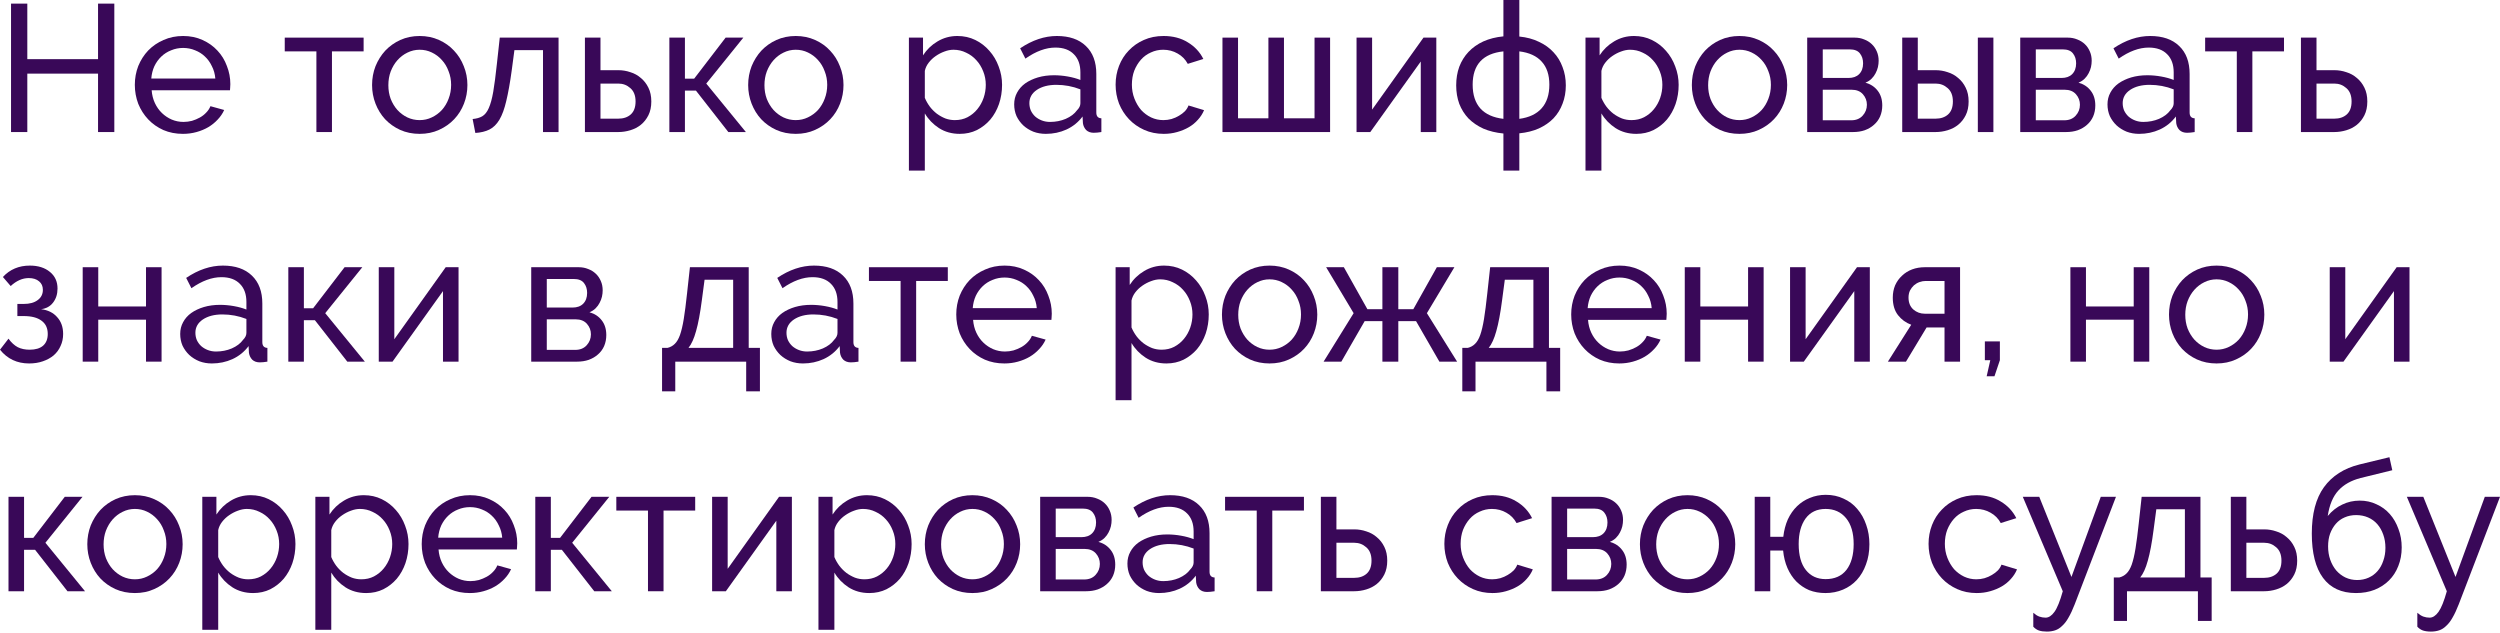 <?xml version="1.0" encoding="UTF-8"?> <svg xmlns="http://www.w3.org/2000/svg" width="1438" height="364" viewBox="0 0 1438 364" fill="none"> <path d="M65.759 2.081V75.956H56.395V42.348H15.711V75.956H6.347V2.081H15.711V34.024H56.395V2.081H65.759Z" fill="#390858"></path> <path d="M105.231 76.997C101.138 76.997 97.392 76.269 93.993 74.812C90.594 73.286 87.681 71.239 85.253 68.673C82.826 66.106 80.918 63.123 79.531 59.725C78.213 56.256 77.554 52.614 77.554 48.799C77.554 44.984 78.213 41.377 79.531 37.978C80.918 34.579 82.826 31.596 85.253 29.03C87.751 26.463 90.699 24.452 94.098 22.995C97.496 21.469 101.242 20.706 105.335 20.706C109.428 20.706 113.139 21.469 116.468 22.995C119.867 24.521 122.746 26.567 125.104 29.134C127.463 31.631 129.266 34.579 130.515 37.978C131.833 41.308 132.492 44.776 132.492 48.383C132.492 49.146 132.457 49.84 132.388 50.464C132.388 51.088 132.353 51.574 132.284 51.921H87.23C87.438 54.626 88.063 57.089 89.103 59.308C90.144 61.528 91.496 63.436 93.161 65.031C94.826 66.626 96.699 67.875 98.78 68.777C100.93 69.679 103.185 70.129 105.543 70.129C107.208 70.129 108.838 69.921 110.433 69.505C112.029 69.02 113.52 68.395 114.907 67.632C116.295 66.869 117.509 65.933 118.549 64.823C119.659 63.713 120.492 62.465 121.046 61.077L128.954 63.262C128.052 65.274 126.804 67.112 125.208 68.777C123.682 70.442 121.879 71.898 119.798 73.147C117.786 74.326 115.532 75.263 113.035 75.956C110.537 76.65 107.936 76.997 105.231 76.997ZM123.856 45.158C123.648 42.591 122.989 40.233 121.879 38.082C120.838 35.862 119.486 33.99 117.821 32.464C116.225 30.938 114.353 29.758 112.202 28.926C110.052 28.024 107.763 27.573 105.335 27.573C102.907 27.573 100.618 28.024 98.468 28.926C96.317 29.758 94.41 30.972 92.745 32.568C91.15 34.094 89.832 35.932 88.791 38.082C87.82 40.233 87.23 42.591 87.022 45.158H123.856Z" fill="#390858"></path> <path d="M190.942 75.956H181.994V29.55H163.785V21.642H209.151V29.55H190.942V75.956Z" fill="#390858"></path> <path d="M241.382 76.997C237.29 76.997 233.544 76.234 230.145 74.708C226.815 73.182 223.937 71.135 221.509 68.569C219.15 66.002 217.312 63.02 215.994 59.62C214.676 56.221 214.017 52.649 214.017 48.903C214.017 45.088 214.676 41.481 215.994 38.082C217.382 34.683 219.254 31.701 221.613 29.134C224.041 26.567 226.919 24.521 230.249 22.995C233.648 21.469 237.359 20.706 241.382 20.706C245.406 20.706 249.117 21.469 252.516 22.995C255.915 24.521 258.793 26.567 261.152 29.134C263.58 31.701 265.453 34.683 266.771 38.082C268.158 41.481 268.852 45.088 268.852 48.903C268.852 52.649 268.193 56.221 266.875 59.62C265.557 63.02 263.684 66.002 261.256 68.569C258.828 71.135 255.915 73.182 252.516 74.708C249.186 76.234 245.475 76.997 241.382 76.997ZM223.382 49.007C223.382 51.852 223.833 54.487 224.734 56.915C225.706 59.343 226.989 61.459 228.584 63.262C230.249 65.066 232.157 66.488 234.307 67.528C236.527 68.569 238.885 69.089 241.382 69.089C243.88 69.089 246.203 68.569 248.354 67.528C250.573 66.488 252.516 65.066 254.181 63.262C255.845 61.389 257.129 59.239 258.03 56.811C259.002 54.314 259.487 51.643 259.487 48.799C259.487 46.025 259.002 43.423 258.03 40.996C257.129 38.498 255.845 36.348 254.181 34.544C252.516 32.672 250.573 31.215 248.354 30.174C246.203 29.134 243.88 28.614 241.382 28.614C238.885 28.614 236.527 29.169 234.307 30.279C232.157 31.319 230.249 32.776 228.584 34.649C226.989 36.452 225.706 38.602 224.734 41.1C223.833 43.528 223.382 46.163 223.382 49.007Z" fill="#390858"></path> <path d="M271.858 68.465C274.077 68.257 275.916 67.736 277.372 66.904C278.898 66.002 280.147 64.442 281.118 62.222C282.159 59.933 283.026 56.776 283.719 52.753C284.413 48.661 285.107 43.354 285.8 36.834L287.465 21.642H321.281V75.956H312.333V28.822H295.893L294.332 40.579C293.361 47.655 292.321 53.482 291.211 58.06C290.17 62.569 288.852 66.176 287.257 68.881C285.662 71.517 283.754 73.39 281.534 74.5C279.315 75.609 276.609 76.269 273.418 76.477L271.858 68.465Z" fill="#390858"></path> <path d="M336.447 21.642H345.396V40.371H355.696C358.055 40.371 360.344 40.753 362.564 41.516C364.853 42.209 366.865 43.319 368.599 44.845C370.402 46.302 371.859 48.175 372.969 50.464C374.079 52.684 374.634 55.32 374.634 58.372C374.634 61.424 374.079 64.06 372.969 66.28C371.859 68.499 370.402 70.338 368.599 71.794C366.865 73.182 364.853 74.222 362.564 74.916C360.275 75.609 357.951 75.956 355.592 75.956H336.447V21.642ZM355.592 68.257C358.575 68.257 360.968 67.459 362.772 65.864C364.645 64.199 365.581 61.702 365.581 58.372C365.581 54.973 364.575 52.406 362.564 50.672C360.622 48.938 358.332 48.071 355.696 48.071H345.396V68.257H355.592Z" fill="#390858"></path> <path d="M417.377 21.642H427.574L406.244 48.071L429.03 75.956H418.938L400.313 52.129H393.966V75.956H385.017V21.642H393.966V45.262H399.272L417.377 21.642Z" fill="#390858"></path> <path d="M457.712 76.997C453.62 76.997 449.874 76.234 446.475 74.708C443.145 73.182 440.267 71.135 437.839 68.569C435.48 66.002 433.642 63.02 432.324 59.62C431.006 56.221 430.347 52.649 430.347 48.903C430.347 45.088 431.006 41.481 432.324 38.082C433.712 34.683 435.584 31.701 437.943 29.134C440.371 26.567 443.249 24.521 446.579 22.995C449.978 21.469 453.689 20.706 457.712 20.706C461.736 20.706 465.447 21.469 468.846 22.995C472.245 24.521 475.123 26.567 477.482 29.134C479.91 31.701 481.783 34.683 483.101 38.082C484.488 41.481 485.182 45.088 485.182 48.903C485.182 52.649 484.523 56.221 483.205 59.62C481.887 63.02 480.014 66.002 477.586 68.569C475.158 71.135 472.245 73.182 468.846 74.708C465.516 76.234 461.805 76.997 457.712 76.997ZM439.712 49.007C439.712 51.852 440.163 54.487 441.064 56.915C442.036 59.343 443.319 61.459 444.914 63.262C446.579 65.066 448.487 66.488 450.637 67.528C452.857 68.569 455.215 69.089 457.712 69.089C460.21 69.089 462.533 68.569 464.684 67.528C466.903 66.488 468.846 65.066 470.511 63.262C472.175 61.389 473.459 59.239 474.36 56.811C475.332 54.314 475.817 51.643 475.817 48.799C475.817 46.025 475.332 43.423 474.36 40.996C473.459 38.498 472.175 36.348 470.511 34.544C468.846 32.672 466.903 31.215 464.684 30.174C462.533 29.134 460.21 28.614 457.712 28.614C455.215 28.614 452.857 29.169 450.637 30.279C448.487 31.319 446.579 32.776 444.914 34.649C443.319 36.452 442.036 38.602 441.064 41.1C440.163 43.528 439.712 46.163 439.712 49.007Z" fill="#390858"></path> <path d="M552.04 76.997C547.531 76.997 543.543 75.887 540.074 73.667C536.675 71.448 533.97 68.638 531.958 65.239V98.119H522.802V21.642H530.918V31.839C533.068 28.51 535.843 25.839 539.242 23.827C542.71 21.746 546.525 20.706 550.687 20.706C554.433 20.706 557.867 21.469 560.988 22.995C564.11 24.521 566.815 26.602 569.104 29.238C571.393 31.805 573.162 34.787 574.411 38.186C575.729 41.585 576.388 45.123 576.388 48.799C576.388 52.684 575.798 56.36 574.619 59.829C573.44 63.228 571.775 66.21 569.624 68.777C567.474 71.274 564.907 73.286 561.925 74.812C558.942 76.269 555.647 76.997 552.04 76.997ZM549.231 69.089C551.936 69.089 554.364 68.534 556.514 67.424C558.734 66.245 560.607 64.719 562.133 62.846C563.728 60.904 564.942 58.719 565.775 56.291C566.607 53.863 567.023 51.366 567.023 48.799C567.023 46.094 566.538 43.528 565.566 41.1C564.595 38.602 563.277 36.452 561.613 34.649C559.948 32.776 557.971 31.319 555.682 30.279C553.462 29.169 551.034 28.614 548.398 28.614C546.733 28.614 544.999 28.96 543.196 29.654C541.462 30.279 539.797 31.146 538.201 32.255C536.675 33.296 535.323 34.579 534.143 36.105C533.034 37.562 532.305 39.123 531.958 40.788V56.291C532.721 58.094 533.693 59.794 534.872 61.389C536.051 62.915 537.404 64.268 538.93 65.447C540.456 66.557 542.086 67.459 543.82 68.153C545.554 68.777 547.358 69.089 549.231 69.089Z" fill="#390858"></path> <path d="M601.568 76.997C599.001 76.997 596.608 76.581 594.388 75.748C592.168 74.847 590.226 73.632 588.561 72.106C586.966 70.58 585.683 68.812 584.712 66.8C583.81 64.719 583.359 62.465 583.359 60.037C583.359 57.539 583.914 55.285 585.024 53.273C586.134 51.193 587.694 49.424 589.706 47.967C591.787 46.51 594.215 45.366 596.989 44.533C599.833 43.701 602.92 43.285 606.25 43.285C608.886 43.285 611.556 43.528 614.262 44.013C616.967 44.499 619.36 45.158 621.441 45.99V41.62C621.441 37.18 620.193 33.712 617.695 31.215C615.198 28.648 611.66 27.365 607.082 27.365C601.602 27.365 595.845 29.481 589.81 33.712L586.793 27.781C593.799 23.064 600.839 20.706 607.915 20.706C615.059 20.706 620.609 22.613 624.563 26.429C628.586 30.244 630.598 35.62 630.598 42.556V64.719C630.598 66.869 631.569 67.979 633.511 68.049V75.956C632.54 76.095 631.742 76.199 631.118 76.269C630.493 76.338 629.835 76.373 629.141 76.373C627.337 76.373 625.881 75.852 624.771 74.812C623.73 73.702 623.106 72.384 622.898 70.858L622.69 67.008C620.262 70.268 617.175 72.766 613.429 74.5C609.753 76.164 605.799 76.997 601.568 76.997ZM603.961 70.129C607.221 70.129 610.239 69.54 613.013 68.361C615.857 67.112 618.008 65.482 619.464 63.47C620.782 62.152 621.441 60.8 621.441 59.412V51.401C617.002 49.666 612.389 48.799 607.603 48.799C603.024 48.799 599.279 49.77 596.365 51.713C593.521 53.655 592.099 56.187 592.099 59.308C592.099 60.834 592.377 62.256 592.932 63.574C593.556 64.892 594.388 66.037 595.429 67.008C596.539 67.979 597.822 68.742 599.279 69.297C600.735 69.852 602.296 70.129 603.961 70.129Z" fill="#390858"></path> <path d="M641.698 48.695C641.698 44.88 642.357 41.273 643.675 37.874C644.993 34.475 646.866 31.527 649.294 29.03C651.722 26.463 654.6 24.452 657.93 22.995C661.329 21.469 665.11 20.706 669.272 20.706C674.682 20.706 679.33 21.92 683.214 24.348C687.168 26.706 690.151 29.897 692.162 33.92L683.214 36.73C681.827 34.163 679.885 32.186 677.387 30.799C674.89 29.342 672.116 28.614 669.063 28.614C666.566 28.614 664.208 29.134 661.988 30.174C659.768 31.146 657.861 32.533 656.265 34.336C654.67 36.14 653.387 38.256 652.415 40.684C651.514 43.111 651.063 45.782 651.063 48.695C651.063 51.539 651.548 54.21 652.52 56.707C653.491 59.204 654.774 61.389 656.369 63.262C658.034 65.066 659.942 66.488 662.092 67.528C664.312 68.569 666.67 69.089 669.167 69.089C670.763 69.089 672.324 68.881 673.85 68.465C675.445 67.979 676.867 67.355 678.116 66.592C679.434 65.829 680.578 64.962 681.549 63.991C682.521 62.95 683.214 61.84 683.63 60.661L692.579 63.366C691.746 65.378 690.567 67.216 689.041 68.881C687.584 70.546 685.85 71.968 683.838 73.147C681.827 74.326 679.572 75.263 677.075 75.956C674.647 76.65 672.081 76.997 669.376 76.997C665.283 76.997 661.537 76.234 658.138 74.708C654.739 73.182 651.826 71.135 649.398 68.569C646.97 66.002 645.063 63.02 643.675 59.62C642.357 56.152 641.698 52.51 641.698 48.695Z" fill="#390858"></path> <path d="M703.162 75.956V21.642H712.11V68.049H729.59V21.642H738.539V68.049H756.123V21.642H765.071V75.956H703.162Z" fill="#390858"></path> <path d="M789.233 63.054L818.783 21.642H826.17V75.956H817.222V35.377L788.192 75.956H780.284V21.642H789.233V63.054Z" fill="#390858"></path> <path d="M873.918 21.018C878.149 21.434 881.895 22.44 885.155 24.035C888.485 25.562 891.294 27.573 893.583 30.07C895.872 32.498 897.607 35.342 898.786 38.602C900.034 41.793 900.659 45.296 900.659 49.111C900.659 52.927 900.034 56.43 898.786 59.62C897.607 62.811 895.872 65.621 893.583 68.049C891.294 70.407 888.485 72.349 885.155 73.875C881.895 75.332 878.149 76.269 873.918 76.685V98.119H864.762V76.789C860.461 76.373 856.611 75.436 853.212 73.979C849.882 72.453 847.038 70.511 844.68 68.153C842.391 65.725 840.622 62.915 839.373 59.725C838.194 56.464 837.604 52.927 837.604 49.111C837.604 45.227 838.194 41.655 839.373 38.394C840.622 35.134 842.391 32.29 844.68 29.862C847.038 27.365 849.882 25.354 853.212 23.827C856.611 22.301 860.461 21.33 864.762 20.914V0H873.918V21.018ZM864.762 29.55C852.969 30.799 847.073 37.18 847.073 48.695C847.073 54.522 848.564 59.1 851.547 62.43C854.53 65.69 858.935 67.667 864.762 68.361V29.55ZM873.918 68.361C879.537 67.598 883.803 65.586 886.716 62.326C889.699 58.996 891.19 54.453 891.19 48.695C891.19 43.077 889.733 38.672 886.82 35.481C883.907 32.221 879.606 30.244 873.918 29.55V68.361Z" fill="#390858"></path> <path d="M941.21 76.997C936.702 76.997 932.713 75.887 929.245 73.667C925.846 71.448 923.14 68.638 921.129 65.239V98.119H911.972V21.642H920.088V31.839C922.239 28.51 925.013 25.839 928.412 23.827C931.881 21.746 935.696 20.706 939.858 20.706C943.604 20.706 947.037 21.469 950.159 22.995C953.28 24.521 955.985 26.602 958.275 29.238C960.564 31.805 962.333 34.787 963.581 38.186C964.899 41.585 965.558 45.123 965.558 48.799C965.558 52.684 964.968 56.36 963.789 59.829C962.61 63.228 960.945 66.21 958.795 68.777C956.644 71.274 954.078 73.286 951.095 74.812C948.112 76.269 944.817 76.997 941.21 76.997ZM938.401 69.089C941.106 69.089 943.534 68.534 945.685 67.424C947.904 66.245 949.777 64.719 951.303 62.846C952.899 60.904 954.113 58.719 954.945 56.291C955.777 53.863 956.194 51.366 956.194 48.799C956.194 46.094 955.708 43.528 954.737 41.1C953.766 38.602 952.448 36.452 950.783 34.649C949.118 32.776 947.141 31.319 944.852 30.279C942.632 29.169 940.205 28.614 937.569 28.614C935.904 28.614 934.17 28.96 932.366 29.654C930.632 30.279 928.967 31.146 927.372 32.255C925.846 33.296 924.493 34.579 923.314 36.105C922.204 37.562 921.476 39.123 921.129 40.788V56.291C921.892 58.094 922.863 59.794 924.042 61.389C925.221 62.915 926.574 64.268 928.1 65.447C929.626 66.557 931.256 67.459 932.99 68.153C934.725 68.777 936.528 69.089 938.401 69.089Z" fill="#390858"></path> <path d="M1000.52 76.997C996.426 76.997 992.68 76.234 989.281 74.708C985.952 73.182 983.073 71.135 980.645 68.569C978.287 66.002 976.449 63.02 975.131 59.62C973.813 56.221 973.154 52.649 973.154 48.903C973.154 45.088 973.813 41.481 975.131 38.082C976.518 34.683 978.391 31.701 980.749 29.134C983.177 26.567 986.056 24.521 989.385 22.995C992.784 21.469 996.496 20.706 1000.52 20.706C1004.54 20.706 1008.25 21.469 1011.65 22.995C1015.05 24.521 1017.93 26.567 1020.29 29.134C1022.72 31.701 1024.59 34.683 1025.91 38.082C1027.29 41.481 1027.99 45.088 1027.99 48.903C1027.99 52.649 1027.33 56.221 1026.01 59.62C1024.69 63.02 1022.82 66.002 1020.39 68.569C1017.96 71.135 1015.05 73.182 1011.65 74.708C1008.32 76.234 1004.61 76.997 1000.52 76.997ZM982.518 49.007C982.518 51.852 982.969 54.487 983.871 56.915C984.842 59.343 986.125 61.459 987.721 63.262C989.385 65.066 991.293 66.488 993.443 67.528C995.663 68.569 998.022 69.089 1000.52 69.089C1003.02 69.089 1005.34 68.569 1007.49 67.528C1009.71 66.488 1011.65 65.066 1013.32 63.262C1014.98 61.389 1016.26 59.239 1017.17 56.811C1018.14 54.314 1018.62 51.643 1018.62 48.799C1018.62 46.025 1018.14 43.423 1017.17 40.996C1016.26 38.498 1014.98 36.348 1013.32 34.544C1011.65 32.672 1009.71 31.215 1007.49 30.174C1005.34 29.134 1003.02 28.614 1000.52 28.614C998.022 28.614 995.663 29.169 993.443 30.279C991.293 31.319 989.385 32.776 987.721 34.649C986.125 36.452 984.842 38.602 983.871 41.1C982.969 43.528 982.518 46.163 982.518 49.007Z" fill="#390858"></path> <path d="M1066.86 21.642C1068.81 21.642 1070.61 21.989 1072.27 22.683C1073.94 23.307 1075.4 24.209 1076.64 25.388C1077.89 26.567 1078.86 27.989 1079.56 29.654C1080.25 31.25 1080.6 33.019 1080.6 34.961C1080.6 36.14 1080.46 37.354 1080.18 38.602C1079.91 39.782 1079.45 40.961 1078.83 42.14C1078.28 43.25 1077.51 44.291 1076.54 45.262C1075.57 46.233 1074.39 46.996 1073 47.551C1075.99 48.383 1078.34 49.944 1080.08 52.233C1081.81 54.453 1082.68 57.262 1082.68 60.661C1082.68 62.95 1082.26 65.066 1081.43 67.008C1080.6 68.881 1079.42 70.476 1077.89 71.794C1076.44 73.112 1074.67 74.153 1072.59 74.916C1070.58 75.609 1068.32 75.956 1065.82 75.956H1039.5V21.642H1066.86ZM1063.22 44.845C1065.86 44.845 1067.9 44.117 1069.36 42.66C1070.89 41.134 1071.65 39.053 1071.65 36.417C1071.65 34.198 1071.06 32.325 1069.88 30.799C1068.7 29.203 1066.73 28.406 1063.95 28.406H1048.45V44.845H1063.22ZM1064.78 69.193C1067.56 69.193 1069.74 68.326 1071.34 66.592C1073 64.788 1073.84 62.673 1073.84 60.245C1073.84 57.956 1073.07 55.944 1071.55 54.21C1070.02 52.476 1067.84 51.609 1064.99 51.609H1048.45V69.193H1064.78Z" fill="#390858"></path> <path d="M1094.16 21.642H1103.11V40.371H1113.41C1115.77 40.371 1118.06 40.753 1120.28 41.516C1122.57 42.209 1124.58 43.319 1126.31 44.845C1128.12 46.302 1129.57 48.175 1130.68 50.464C1131.79 52.684 1132.35 55.32 1132.35 58.372C1132.35 61.424 1131.79 64.06 1130.68 66.28C1129.57 68.499 1128.12 70.338 1126.31 71.794C1124.58 73.182 1122.57 74.222 1120.28 74.916C1117.99 75.609 1115.66 75.956 1113.31 75.956H1094.16V21.642ZM1137.65 21.642H1146.6V75.956H1137.65V21.642ZM1113.31 68.257C1116.29 68.257 1118.68 67.459 1120.49 65.864C1122.36 64.199 1123.3 61.702 1123.3 58.372C1123.3 54.973 1122.29 52.406 1120.28 50.672C1118.34 48.938 1116.05 48.071 1113.41 48.071H1103.11V68.257H1113.31Z" fill="#390858"></path> <path d="M1189.41 21.642C1191.35 21.642 1193.15 21.989 1194.82 22.683C1196.48 23.307 1197.94 24.209 1199.19 25.388C1200.44 26.567 1201.41 27.989 1202.1 29.654C1202.8 31.25 1203.14 33.019 1203.14 34.961C1203.14 36.14 1203 37.354 1202.73 38.602C1202.45 39.782 1202 40.961 1201.37 42.14C1200.82 43.25 1200.06 44.291 1199.08 45.262C1198.11 46.233 1196.93 46.996 1195.55 47.551C1198.53 48.383 1200.89 49.944 1202.62 52.233C1204.36 54.453 1205.22 57.262 1205.22 60.661C1205.22 62.95 1204.81 65.066 1203.97 67.008C1203.14 68.881 1201.96 70.476 1200.44 71.794C1198.98 73.112 1197.21 74.153 1195.13 74.916C1193.12 75.609 1190.86 75.956 1188.37 75.956H1162.04V21.642H1189.41ZM1185.77 44.845C1188.4 44.845 1190.45 44.117 1191.9 42.66C1193.43 41.134 1194.19 39.053 1194.19 36.417C1194.19 34.198 1193.6 32.325 1192.42 30.799C1191.25 29.203 1189.27 28.406 1186.49 28.406H1170.99V44.845H1185.77ZM1187.33 69.193C1190.1 69.193 1192.29 68.326 1193.88 66.592C1195.55 64.788 1196.38 62.673 1196.38 60.245C1196.38 57.956 1195.62 55.944 1194.09 54.21C1192.56 52.476 1190.38 51.609 1187.53 51.609H1170.99V69.193H1187.33Z" fill="#390858"></path> <path d="M1230.44 76.997C1227.87 76.997 1225.48 76.581 1223.26 75.748C1221.04 74.847 1219.1 73.632 1217.43 72.106C1215.84 70.58 1214.55 68.812 1213.58 66.8C1212.68 64.719 1212.23 62.465 1212.23 60.037C1212.23 57.539 1212.78 55.285 1213.89 53.273C1215 51.193 1216.57 49.424 1218.58 47.967C1220.66 46.51 1223.09 45.366 1225.86 44.533C1228.7 43.701 1231.79 43.285 1235.12 43.285C1237.76 43.285 1240.43 43.528 1243.13 44.013C1245.84 44.499 1248.23 45.158 1250.31 45.99V41.62C1250.31 37.18 1249.06 33.712 1246.57 31.215C1244.07 28.648 1240.53 27.365 1235.95 27.365C1230.47 27.365 1224.72 29.481 1218.68 33.712L1215.66 27.781C1222.67 23.064 1229.71 20.706 1236.79 20.706C1243.93 20.706 1249.48 22.613 1253.43 26.429C1257.46 30.244 1259.47 35.62 1259.47 42.556V64.719C1259.47 66.869 1260.44 67.979 1262.38 68.049V75.956C1261.41 76.095 1260.61 76.199 1259.99 76.269C1259.36 76.338 1258.71 76.373 1258.01 76.373C1256.21 76.373 1254.75 75.852 1253.64 74.812C1252.6 73.702 1251.98 72.384 1251.77 70.858L1251.56 67.008C1249.13 70.268 1246.05 72.766 1242.3 74.5C1238.62 76.164 1234.67 76.997 1230.44 76.997ZM1232.83 70.129C1236.09 70.129 1239.11 69.54 1241.88 68.361C1244.73 67.112 1246.88 65.482 1248.34 63.47C1249.65 62.152 1250.31 60.8 1250.31 59.412V51.401C1245.87 49.666 1241.26 48.799 1236.47 48.799C1231.9 48.799 1228.15 49.77 1225.24 51.713C1222.39 53.655 1220.97 56.187 1220.97 59.308C1220.97 60.834 1221.25 62.256 1221.8 63.574C1222.43 64.892 1223.26 66.037 1224.3 67.008C1225.41 67.979 1226.69 68.742 1228.15 69.297C1229.61 69.852 1231.17 70.129 1232.83 70.129Z" fill="#390858"></path> <path d="M1295.56 75.956H1286.61V29.55H1268.4V21.642H1313.76V29.55H1295.56V75.956Z" fill="#390858"></path> <path d="M1323.5 21.642H1332.45V40.371H1342.75C1345.11 40.371 1347.39 40.753 1349.61 41.516C1351.9 42.209 1353.91 43.319 1355.65 44.845C1357.45 46.302 1358.91 48.175 1360.02 50.464C1361.13 52.684 1361.68 55.32 1361.68 58.372C1361.68 61.424 1361.13 64.06 1360.02 66.28C1358.91 68.499 1357.45 70.338 1355.65 71.794C1353.91 73.182 1351.9 74.222 1349.61 74.916C1347.32 75.609 1345 75.956 1342.64 75.956H1323.5V21.642ZM1342.64 68.257C1345.63 68.257 1348.02 67.459 1349.82 65.864C1351.69 64.199 1352.63 61.702 1352.63 58.372C1352.63 54.973 1351.63 52.406 1349.61 50.672C1347.67 48.938 1345.38 48.071 1342.75 48.071H1332.45V68.257H1342.64Z" fill="#390858"></path> <path d="M1.665 159.324C5.688 154.954 10.856 152.769 17.168 152.769C21.954 152.769 25.804 153.983 28.718 156.411C31.631 158.769 33.088 161.96 33.088 165.983C33.088 169.174 32.221 171.88 30.487 174.099C28.822 176.25 26.533 177.498 23.619 177.845C27.573 178.331 30.66 179.857 32.88 182.423C35.169 184.92 36.313 188.146 36.313 192.1C36.313 194.597 35.828 196.886 34.857 198.967C33.955 201.048 32.637 202.852 30.903 204.378C29.169 205.834 27.088 206.979 24.66 207.811C22.301 208.644 19.665 209.06 16.752 209.06C9.815 209.06 4.231 206.424 0 201.152L4.89 194.805C6.486 197.025 8.255 198.655 10.197 199.695C12.139 200.667 14.428 201.152 17.064 201.152C20.394 201.152 22.96 200.389 24.764 198.863C26.567 197.268 27.469 195.013 27.469 192.1C27.469 188.77 26.29 186.238 23.931 184.504C21.573 182.701 18.139 181.799 13.63 181.799H9.989V174.828H13.63C17.029 174.828 19.7 174.099 21.642 172.643C23.654 171.186 24.66 169.209 24.66 166.712C24.66 164.631 23.931 163.001 22.475 161.821C21.018 160.573 19.041 159.948 16.544 159.948C12.937 159.948 9.469 161.475 6.139 164.527L1.665 159.324Z" fill="#390858"></path> <path d="M56.515 176.284H83.984V153.705H92.933V208.019H83.984V183.88H56.515V208.019H47.567V153.705H56.515V176.284Z" fill="#390858"></path> <path d="M121.862 209.06C119.295 209.06 116.902 208.644 114.682 207.811C112.463 206.91 110.52 205.696 108.856 204.17C107.26 202.644 105.977 200.875 105.006 198.863C104.104 196.782 103.653 194.528 103.653 192.1C103.653 189.603 104.208 187.348 105.318 185.337C106.428 183.256 107.988 181.487 110 180.03C112.081 178.573 114.509 177.429 117.284 176.596C120.128 175.764 123.214 175.348 126.544 175.348C129.18 175.348 131.851 175.591 134.556 176.076C137.261 176.562 139.654 177.221 141.735 178.053V173.683C141.735 169.244 140.487 165.775 137.989 163.278C135.492 160.711 131.955 159.428 127.376 159.428C121.896 159.428 116.139 161.544 110.104 165.775L107.087 159.844C114.093 155.128 121.133 152.769 128.209 152.769C135.354 152.769 140.903 154.677 144.857 158.492C148.88 162.307 150.892 167.683 150.892 174.619V196.782C150.892 198.932 151.863 200.042 153.805 200.112V208.019C152.834 208.158 152.036 208.262 151.412 208.332C150.788 208.401 150.129 208.436 149.435 208.436C147.631 208.436 146.175 207.915 145.065 206.875C144.024 205.765 143.4 204.447 143.192 202.921L142.984 199.071C140.556 202.331 137.469 204.829 133.723 206.563C130.047 208.228 126.093 209.06 121.862 209.06ZM124.255 202.193C127.515 202.193 130.533 201.603 133.307 200.424C136.151 199.175 138.302 197.545 139.758 195.533C141.076 194.216 141.735 192.863 141.735 191.476V183.464C137.296 181.73 132.683 180.862 127.897 180.862C123.318 180.862 119.573 181.834 116.659 183.776C113.815 185.718 112.393 188.25 112.393 191.371C112.393 192.898 112.671 194.32 113.226 195.638C113.85 196.956 114.682 198.1 115.723 199.071C116.833 200.042 118.116 200.805 119.573 201.36C121.029 201.915 122.59 202.193 124.255 202.193Z" fill="#390858"></path> <path d="M198.202 153.705H208.399L187.068 180.134L209.855 208.019H199.763L181.138 184.192H174.791V208.019H165.842V153.705H174.791V177.325H180.097L198.202 153.705Z" fill="#390858"></path> <path d="M226.815 195.117L256.366 153.705H263.753V208.019H254.805V167.44L225.775 208.019H217.867V153.705H226.815V195.117Z" fill="#390858"></path> <path d="M332.927 153.705C334.87 153.705 336.673 154.052 338.338 154.746C340.003 155.37 341.46 156.272 342.708 157.451C343.957 158.63 344.928 160.053 345.622 161.717C346.315 163.313 346.662 165.082 346.662 167.024C346.662 168.203 346.523 169.417 346.246 170.666C345.968 171.845 345.517 173.024 344.893 174.203C344.338 175.313 343.575 176.354 342.604 177.325C341.633 178.296 340.454 179.059 339.066 179.614C342.049 180.446 344.408 182.007 346.142 184.296C347.876 186.516 348.743 189.325 348.743 192.724C348.743 195.013 348.327 197.129 347.494 199.071C346.662 200.944 345.483 202.539 343.957 203.857C342.5 205.175 340.731 206.216 338.65 206.979C336.639 207.673 334.384 208.019 331.887 208.019H305.562V153.705H332.927ZM329.286 176.909C331.922 176.909 333.968 176.18 335.425 174.724C336.951 173.197 337.714 171.116 337.714 168.481C337.714 166.261 337.124 164.388 335.945 162.862C334.766 161.266 332.789 160.469 330.014 160.469H314.511V176.909H329.286ZM330.846 201.256C333.621 201.256 335.806 200.389 337.402 198.655C339.066 196.851 339.899 194.736 339.899 192.308C339.899 190.019 339.136 188.007 337.61 186.273C336.084 184.539 333.899 183.672 331.055 183.672H314.511V201.256H330.846Z" fill="#390858"></path> <path d="M380.819 200.112H383.94C385.605 199.695 386.992 198.932 388.102 197.823C389.282 196.713 390.287 195.013 391.12 192.724C391.952 190.366 392.681 187.279 393.305 183.464C393.929 179.579 394.553 174.724 395.178 168.897L396.842 153.705H430.659V200.112H437.11V225.084H429.202V208.019H388.414V225.084H380.819V200.112ZM421.71 200.112V160.885H405.271L403.71 172.643C402.739 180.134 401.629 186.065 400.38 190.435C399.201 194.736 397.744 197.961 396.01 200.112H421.71Z" fill="#390858"></path> <path d="M461.852 209.06C459.286 209.06 456.893 208.644 454.673 207.811C452.453 206.91 450.511 205.696 448.846 204.17C447.251 202.644 445.968 200.875 444.996 198.863C444.095 196.782 443.644 194.528 443.644 192.1C443.644 189.603 444.199 187.348 445.309 185.337C446.418 183.256 447.979 181.487 449.991 180.03C452.072 178.573 454.5 177.429 457.274 176.596C460.118 175.764 463.205 175.348 466.535 175.348C469.171 175.348 471.841 175.591 474.547 176.076C477.252 176.562 479.645 177.221 481.726 178.053V173.683C481.726 169.244 480.477 165.775 477.98 163.278C475.483 160.711 471.945 159.428 467.367 159.428C461.887 159.428 456.13 161.544 450.095 165.775L447.077 159.844C454.083 155.128 461.124 152.769 468.199 152.769C475.344 152.769 480.894 154.677 484.847 158.492C488.871 162.307 490.882 167.683 490.882 174.619V196.782C490.882 198.932 491.853 200.042 493.796 200.112V208.019C492.825 208.158 492.027 208.262 491.403 208.332C490.778 208.401 490.119 208.436 489.426 208.436C487.622 208.436 486.165 207.915 485.056 206.875C484.015 205.765 483.391 204.447 483.183 202.921L482.975 199.071C480.547 202.331 477.46 204.829 473.714 206.563C470.038 208.228 466.084 209.06 461.852 209.06ZM464.246 202.193C467.506 202.193 470.523 201.603 473.298 200.424C476.142 199.175 478.292 197.545 479.749 195.533C481.067 194.216 481.726 192.863 481.726 191.476V183.464C477.286 181.73 472.674 180.862 467.887 180.862C463.309 180.862 459.563 181.834 456.65 183.776C453.806 185.718 452.384 188.25 452.384 191.371C452.384 192.898 452.661 194.32 453.216 195.638C453.841 196.956 454.673 198.1 455.714 199.071C456.823 200.042 458.107 200.805 459.563 201.36C461.02 201.915 462.581 202.193 464.246 202.193Z" fill="#390858"></path> <path d="M526.97 208.019H518.021V161.613H499.813V153.705H545.178V161.613H526.97V208.019Z" fill="#390858"></path> <path d="M577.722 209.06C573.63 209.06 569.884 208.332 566.485 206.875C563.086 205.349 560.173 203.303 557.745 200.736C555.317 198.169 553.409 195.187 552.022 191.788C550.704 188.319 550.045 184.678 550.045 180.862C550.045 177.047 550.704 173.44 552.022 170.041C553.409 166.642 555.317 163.66 557.745 161.093C560.242 158.526 563.19 156.515 566.589 155.058C569.988 153.532 573.734 152.769 577.826 152.769C581.919 152.769 585.63 153.532 588.96 155.058C592.359 156.584 595.237 158.63 597.596 161.197C599.954 163.694 601.758 166.642 603.006 170.041C604.324 173.371 604.983 176.839 604.983 180.446C604.983 181.209 604.949 181.903 604.879 182.527C604.879 183.152 604.845 183.637 604.775 183.984H559.722C559.93 186.689 560.554 189.152 561.595 191.371C562.635 193.591 563.988 195.499 565.653 197.094C567.317 198.69 569.19 199.938 571.271 200.84C573.422 201.742 575.676 202.193 578.035 202.193C579.699 202.193 581.329 201.985 582.925 201.568C584.52 201.083 586.012 200.459 587.399 199.695C588.786 198.932 590 197.996 591.041 196.886C592.151 195.776 592.983 194.528 593.538 193.14L601.446 195.325C600.544 197.337 599.295 199.175 597.7 200.84C596.174 202.505 594.37 203.962 592.289 205.21C590.278 206.389 588.023 207.326 585.526 208.019C583.029 208.713 580.428 209.06 577.722 209.06ZM596.347 177.221C596.139 174.654 595.48 172.296 594.37 170.145C593.33 167.926 591.977 166.053 590.312 164.527C588.717 163.001 586.844 161.821 584.694 160.989C582.543 160.087 580.254 159.636 577.826 159.636C575.399 159.636 573.11 160.087 570.959 160.989C568.809 161.821 566.901 163.035 565.236 164.631C563.641 166.157 562.323 167.995 561.283 170.145C560.311 172.296 559.722 174.654 559.514 177.221H596.347Z" fill="#390858"></path> <path d="M670.925 209.06C666.416 209.06 662.428 207.95 658.959 205.73C655.56 203.511 652.855 200.701 650.843 197.302V230.182H641.687V153.705H649.803V163.902C651.953 160.573 654.728 157.902 658.127 155.891C661.595 153.81 665.41 152.769 669.572 152.769C673.318 152.769 676.752 153.532 679.873 155.058C682.995 156.584 685.7 158.665 687.989 161.301C690.278 163.868 692.047 166.85 693.296 170.249C694.614 173.648 695.273 177.186 695.273 180.862C695.273 184.747 694.683 188.423 693.504 191.892C692.325 195.291 690.66 198.273 688.509 200.84C686.359 203.337 683.792 205.349 680.81 206.875C677.827 208.332 674.532 209.06 670.925 209.06ZM668.116 201.152C670.821 201.152 673.249 200.597 675.399 199.487C677.619 198.308 679.492 196.782 681.018 194.909C682.613 192.967 683.827 190.782 684.66 188.354C685.492 185.926 685.908 183.429 685.908 180.862C685.908 178.157 685.423 175.591 684.451 173.163C683.48 170.666 682.162 168.515 680.498 166.712C678.833 164.839 676.856 163.382 674.567 162.342C672.347 161.232 669.919 160.677 667.283 160.677C665.618 160.677 663.884 161.024 662.081 161.717C660.347 162.342 658.682 163.209 657.086 164.319C655.56 165.359 654.208 166.642 653.028 168.168C651.919 169.625 651.19 171.186 650.843 172.851V188.354C651.606 190.158 652.578 191.857 653.757 193.452C654.936 194.979 656.289 196.331 657.815 197.51C659.341 198.62 660.971 199.522 662.705 200.216C664.439 200.84 666.243 201.152 668.116 201.152Z" fill="#390858"></path> <path d="M730.233 209.06C726.141 209.06 722.395 208.297 718.996 206.771C715.666 205.245 712.788 203.198 710.36 200.632C708.001 198.065 706.163 195.083 704.845 191.684C703.527 188.285 702.868 184.712 702.868 180.967C702.868 177.151 703.527 173.544 704.845 170.145C706.232 166.746 708.105 163.764 710.464 161.197C712.892 158.63 715.77 156.584 719.1 155.058C722.499 153.532 726.21 152.769 730.233 152.769C734.257 152.769 737.968 153.532 741.367 155.058C744.766 156.584 747.644 158.63 750.003 161.197C752.431 163.764 754.303 166.746 755.621 170.145C757.009 173.544 757.702 177.151 757.702 180.967C757.702 184.712 757.043 188.285 755.726 191.684C754.408 195.083 752.535 198.065 750.107 200.632C747.679 203.198 744.766 205.245 741.367 206.771C738.037 208.297 734.326 209.06 730.233 209.06ZM712.233 181.071C712.233 183.915 712.684 186.551 713.585 188.978C714.556 191.406 715.84 193.522 717.435 195.325C719.1 197.129 721.008 198.551 723.158 199.591C725.378 200.632 727.736 201.152 730.233 201.152C732.731 201.152 735.054 200.632 737.205 199.591C739.424 198.551 741.367 197.129 743.031 195.325C744.696 193.452 745.98 191.302 746.881 188.874C747.852 186.377 748.338 183.706 748.338 180.862C748.338 178.088 747.852 175.487 746.881 173.059C745.98 170.562 744.696 168.411 743.031 166.608C741.367 164.735 739.424 163.278 737.205 162.238C735.054 161.197 732.731 160.677 730.233 160.677C727.736 160.677 725.378 161.232 723.158 162.342C721.008 163.382 719.1 164.839 717.435 166.712C715.84 168.515 714.556 170.666 713.585 173.163C712.684 175.591 712.233 178.227 712.233 181.071Z" fill="#390858"></path> <path d="M772.991 153.705L786.518 177.845H795.154V153.705H804.31V177.845H812.946L826.473 153.705H836.566L820.75 180.134L838.126 208.019H827.93L814.507 184.712H804.31V208.019H795.154V184.712H784.957L771.535 208.019H761.338L778.61 180.134L762.794 153.705H772.991Z" fill="#390858"></path> <path d="M841.117 200.112H844.239C845.903 199.695 847.291 198.932 848.4 197.823C849.58 196.713 850.586 195.013 851.418 192.724C852.25 190.366 852.979 187.279 853.603 183.464C854.227 179.579 854.852 174.724 855.476 168.897L857.141 153.705H890.957V200.112H897.408V225.084H889.5V208.019H848.713V225.084H841.117V200.112ZM882.009 200.112V160.885H865.569L864.008 172.643C863.037 180.134 861.927 186.065 860.678 190.435C859.499 194.736 858.042 197.961 856.308 200.112H882.009Z" fill="#390858"></path> <path d="M931.431 209.06C927.338 209.06 923.592 208.332 920.193 206.875C916.794 205.349 913.881 203.303 911.453 200.736C909.025 198.169 907.118 195.187 905.73 191.788C904.412 188.319 903.753 184.678 903.753 180.862C903.753 177.047 904.412 173.44 905.73 170.041C907.118 166.642 909.025 163.66 911.453 161.093C913.95 158.526 916.898 156.515 920.297 155.058C923.696 153.532 927.442 152.769 931.535 152.769C935.627 152.769 939.338 153.532 942.668 155.058C946.067 156.584 948.946 158.63 951.304 161.197C953.663 163.694 955.466 166.642 956.715 170.041C958.033 173.371 958.692 176.839 958.692 180.446C958.692 181.209 958.657 181.903 958.588 182.527C958.588 183.152 958.553 183.637 958.484 183.984H913.43C913.638 186.689 914.262 189.152 915.303 191.371C916.343 193.591 917.696 195.499 919.361 197.094C921.026 198.69 922.898 199.938 924.979 200.84C927.13 201.742 929.384 202.193 931.743 202.193C933.407 202.193 935.038 201.985 936.633 201.568C938.228 201.083 939.72 200.459 941.107 199.695C942.494 198.932 943.708 197.996 944.749 196.886C945.859 195.776 946.691 194.528 947.246 193.14L955.154 195.325C954.252 197.337 953.004 199.175 951.408 200.84C949.882 202.505 948.079 203.962 945.998 205.21C943.986 206.389 941.731 207.326 939.234 208.019C936.737 208.713 934.136 209.06 931.431 209.06ZM950.055 177.221C949.847 174.654 949.188 172.296 948.079 170.145C947.038 167.926 945.685 166.053 944.021 164.527C942.425 163.001 940.552 161.821 938.402 160.989C936.252 160.087 933.962 159.636 931.535 159.636C929.107 159.636 926.818 160.087 924.667 160.989C922.517 161.821 920.609 163.035 918.945 164.631C917.349 166.157 916.031 167.995 914.991 170.145C914.02 172.296 913.43 174.654 913.222 177.221H950.055Z" fill="#390858"></path> <path d="M978.026 176.284H1005.5V153.705H1014.44V208.019H1005.5V183.88H978.026V208.019H969.078V153.705H978.026V176.284Z" fill="#390858"></path> <path d="M1038.59 195.117L1068.14 153.705H1075.52V208.019H1066.58V167.44L1037.55 208.019H1029.64V153.705H1038.59V195.117Z" fill="#390858"></path> <path d="M1099.34 186.793C1096.29 185.683 1093.76 183.845 1091.74 181.279C1089.73 178.712 1088.73 175.348 1088.73 171.186C1088.73 168.619 1089.18 166.261 1090.08 164.11C1091.05 161.96 1092.37 160.122 1094.03 158.596C1095.7 157 1097.64 155.786 1099.86 154.954C1102.08 154.122 1104.51 153.705 1107.14 153.705H1127.43V208.019H1118.49V188.354H1108.18L1096.32 208.019H1085.92L1099.34 186.793ZM1118.49 180.446V161.613H1107.66C1106.48 161.613 1105.31 161.821 1104.13 162.238C1102.95 162.654 1101.87 163.278 1100.9 164.11C1100 164.943 1099.24 165.949 1098.61 167.128C1098.06 168.307 1097.78 169.66 1097.78 171.186C1097.78 174.099 1098.72 176.388 1100.59 178.053C1102.46 179.649 1104.65 180.446 1107.14 180.446H1118.49Z" fill="#390858"></path> <path d="M1142.73 216.447L1144.81 207.187H1141.69V196.366H1150.33V207.187L1147.21 216.447H1142.73Z" fill="#390858"></path> <path d="M1199.84 176.284H1227.31V153.705H1236.26V208.019H1227.31V183.88H1199.84V208.019H1190.89V153.705H1199.84V176.284Z" fill="#390858"></path> <path d="M1274.97 209.06C1270.88 209.06 1267.13 208.297 1263.73 206.771C1260.4 205.245 1257.52 203.198 1255.1 200.632C1252.74 198.065 1250.9 195.083 1249.58 191.684C1248.26 188.285 1247.61 184.712 1247.61 180.967C1247.61 177.151 1248.26 173.544 1249.58 170.145C1250.97 166.746 1252.84 163.764 1255.2 161.197C1257.63 158.63 1260.51 156.584 1263.84 155.058C1267.24 153.532 1270.95 152.769 1274.97 152.769C1278.99 152.769 1282.7 153.532 1286.1 155.058C1289.5 156.584 1292.38 158.63 1294.74 161.197C1297.17 163.764 1299.04 166.746 1300.36 170.145C1301.75 173.544 1302.44 177.151 1302.44 180.967C1302.44 184.712 1301.78 188.285 1300.46 191.684C1299.14 195.083 1297.27 198.065 1294.84 200.632C1292.42 203.198 1289.5 205.245 1286.1 206.771C1282.77 208.297 1279.06 209.06 1274.97 209.06ZM1256.97 181.071C1256.97 183.915 1257.42 186.551 1258.32 188.978C1259.29 191.406 1260.58 193.522 1262.17 195.325C1263.84 197.129 1265.74 198.551 1267.89 199.591C1270.11 200.632 1272.47 201.152 1274.97 201.152C1277.47 201.152 1279.79 200.632 1281.94 199.591C1284.16 198.551 1286.1 197.129 1287.77 195.325C1289.43 193.452 1290.72 191.302 1291.62 188.874C1292.59 186.377 1293.07 183.706 1293.07 180.862C1293.07 178.088 1292.59 175.487 1291.62 173.059C1290.72 170.562 1289.43 168.411 1287.77 166.608C1286.1 164.735 1284.16 163.278 1281.94 162.238C1279.79 161.197 1277.47 160.677 1274.97 160.677C1272.47 160.677 1270.11 161.232 1267.89 162.342C1265.74 163.382 1263.84 164.839 1262.17 166.712C1260.58 168.515 1259.29 170.666 1258.32 173.163C1257.42 175.591 1256.97 178.227 1256.97 181.071Z" fill="#390858"></path> <path d="M1349.01 195.117L1378.56 153.705H1385.95V208.019H1377V167.44L1347.97 208.019H1340.06V153.705H1349.01V195.117Z" fill="#390858"></path> <path d="M37.25 285.769H47.447L26.116 312.197L48.903 340.083H38.811L20.186 316.255H13.839V340.083H4.89V285.769H13.839V309.388H19.145L37.25 285.769Z" fill="#390858"></path> <path d="M77.585 341.123C73.493 341.123 69.747 340.36 66.348 338.834C63.018 337.308 60.14 335.262 57.712 332.695C55.353 330.129 53.515 327.146 52.197 323.747C50.879 320.348 50.22 316.775 50.22 313.03C50.22 309.215 50.879 305.607 52.197 302.208C53.584 298.81 55.457 295.827 57.816 293.26C60.244 290.694 63.122 288.647 66.452 287.121C69.851 285.595 73.562 284.832 77.585 284.832C81.609 284.832 85.32 285.595 88.719 287.121C92.118 288.647 94.996 290.694 97.355 293.26C99.783 295.827 101.656 298.81 102.973 302.208C104.361 305.607 105.054 309.215 105.054 313.03C105.054 316.775 104.395 320.348 103.078 323.747C101.76 327.146 99.887 330.129 97.459 332.695C95.031 335.262 92.118 337.308 88.719 338.834C85.389 340.36 81.678 341.123 77.585 341.123ZM59.585 313.134C59.585 315.978 60.036 318.614 60.937 321.041C61.908 323.469 63.192 325.585 64.787 327.389C66.452 329.192 68.36 330.614 70.51 331.655C72.73 332.695 75.088 333.215 77.585 333.215C80.082 333.215 82.406 332.695 84.557 331.655C86.776 330.614 88.719 329.192 90.383 327.389C92.048 325.516 93.332 323.365 94.233 320.937C95.204 318.44 95.69 315.77 95.69 312.926C95.69 310.151 95.204 307.55 94.233 305.122C93.332 302.625 92.048 300.474 90.383 298.671C88.719 296.798 86.776 295.341 84.557 294.301C82.406 293.26 80.082 292.74 77.585 292.74C75.088 292.74 72.73 293.295 70.51 294.405C68.36 295.445 66.452 296.902 64.787 298.775C63.192 300.578 61.908 302.729 60.937 305.226C60.036 307.654 59.585 310.29 59.585 313.134Z" fill="#390858"></path> <path d="M145.596 341.123C141.087 341.123 137.098 340.013 133.63 337.793C130.231 335.574 127.526 332.764 125.514 329.365V362.245H116.358V285.769H124.474V295.966C126.624 292.636 129.399 289.965 132.798 287.954C136.266 285.873 140.081 284.832 144.243 284.832C147.989 284.832 151.422 285.595 154.544 287.121C157.665 288.647 160.371 290.728 162.66 293.364C164.949 295.931 166.718 298.914 167.966 302.313C169.284 305.711 169.943 309.249 169.943 312.926C169.943 316.81 169.354 320.487 168.174 323.955C166.995 327.354 165.33 330.337 163.18 332.903C161.03 335.4 158.463 337.412 155.48 338.938C152.498 340.395 149.203 341.123 145.596 341.123ZM142.786 333.215C145.492 333.215 147.919 332.66 150.07 331.551C152.29 330.371 154.162 328.845 155.688 326.972C157.284 325.03 158.498 322.845 159.33 320.417C160.163 317.989 160.579 315.492 160.579 312.926C160.579 310.22 160.093 307.654 159.122 305.226C158.151 302.729 156.833 300.578 155.168 298.775C153.503 296.902 151.526 295.445 149.237 294.405C147.018 293.295 144.59 292.74 141.954 292.74C140.289 292.74 138.555 293.087 136.751 293.78C135.017 294.405 133.352 295.272 131.757 296.382C130.231 297.422 128.878 298.705 127.699 300.232C126.589 301.688 125.861 303.249 125.514 304.914V320.417C126.277 322.221 127.248 323.92 128.427 325.516C129.607 327.042 130.959 328.394 132.485 329.574C134.011 330.683 135.642 331.585 137.376 332.279C139.11 332.903 140.913 333.215 142.786 333.215Z" fill="#390858"></path> <path d="M210.627 341.123C206.118 341.123 202.129 340.013 198.661 337.793C195.262 335.574 192.557 332.764 190.545 329.365V362.245H181.389V285.769H189.505V295.966C191.655 292.636 194.43 289.965 197.829 287.954C201.297 285.873 205.112 284.832 209.274 284.832C213.02 284.832 216.454 285.595 219.575 287.121C222.697 288.647 225.402 290.728 227.691 293.364C229.98 295.931 231.749 298.914 232.997 302.313C234.315 305.711 234.974 309.249 234.974 312.926C234.974 316.81 234.385 320.487 233.206 323.955C232.026 327.354 230.362 330.337 228.211 332.903C226.061 335.4 223.494 337.412 220.511 338.938C217.529 340.395 214.234 341.123 210.627 341.123ZM207.817 333.215C210.523 333.215 212.951 332.66 215.101 331.551C217.321 330.371 219.194 328.845 220.72 326.972C222.315 325.03 223.529 322.845 224.361 320.417C225.194 317.989 225.61 315.492 225.61 312.926C225.61 310.22 225.124 307.654 224.153 305.226C223.182 302.729 221.864 300.578 220.199 298.775C218.535 296.902 216.558 295.445 214.269 294.405C212.049 293.295 209.621 292.74 206.985 292.74C205.32 292.74 203.586 293.087 201.783 293.78C200.048 294.405 198.384 295.272 196.788 296.382C195.262 297.422 193.909 298.705 192.73 300.232C191.62 301.688 190.892 303.249 190.545 304.914V320.417C191.308 322.221 192.279 323.92 193.459 325.516C194.638 327.042 195.99 328.394 197.516 329.574C199.043 330.683 200.673 331.585 202.407 332.279C204.141 332.903 205.945 333.215 207.817 333.215Z" fill="#390858"></path> <path d="M270.247 341.123C266.155 341.123 262.409 340.395 259.01 338.938C255.611 337.412 252.698 335.366 250.27 332.799C247.842 330.233 245.934 327.25 244.547 323.851C243.229 320.383 242.57 316.741 242.57 312.926C242.57 309.11 243.229 305.503 244.547 302.104C245.934 298.705 247.842 295.723 250.27 293.156C252.767 290.59 255.715 288.578 259.114 287.121C262.513 285.595 266.259 284.832 270.351 284.832C274.444 284.832 278.155 285.595 281.485 287.121C284.884 288.647 287.762 290.694 290.121 293.26C292.479 295.757 294.283 298.705 295.531 302.104C296.849 305.434 297.508 308.902 297.508 312.509C297.508 313.272 297.474 313.966 297.404 314.59C297.404 315.215 297.37 315.7 297.3 316.047H252.247C252.455 318.752 253.079 321.215 254.12 323.435C255.16 325.654 256.513 327.562 258.178 329.157C259.842 330.753 261.715 332.001 263.796 332.903C265.947 333.805 268.201 334.256 270.559 334.256C272.224 334.256 273.854 334.048 275.45 333.632C277.045 333.146 278.537 332.522 279.924 331.759C281.311 330.996 282.525 330.059 283.566 328.949C284.676 327.839 285.508 326.591 286.063 325.203L293.971 327.389C293.069 329.4 291.82 331.238 290.225 332.903C288.699 334.568 286.895 336.025 284.814 337.273C282.803 338.452 280.548 339.389 278.051 340.083C275.554 340.776 272.953 341.123 270.247 341.123ZM288.872 309.284C288.664 306.717 288.005 304.359 286.895 302.208C285.855 299.989 284.502 298.116 282.837 296.59C281.242 295.064 279.369 293.884 277.219 293.052C275.068 292.15 272.779 291.699 270.351 291.699C267.924 291.699 265.634 292.15 263.484 293.052C261.334 293.884 259.426 295.098 257.761 296.694C256.166 298.22 254.848 300.058 253.807 302.208C252.836 304.359 252.247 306.717 252.039 309.284H288.872Z" fill="#390858"></path> <path d="M340.254 285.769H350.451L329.121 312.197L351.908 340.083H341.815L323.19 316.255H316.843V340.083H307.895V285.769H316.843V309.388H322.149L340.254 285.769Z" fill="#390858"></path> <path d="M381.666 340.083H372.718V293.676H354.509V285.769H399.875V293.676H381.666V340.083Z" fill="#390858"></path> <path d="M418.556 327.18L448.106 285.769H455.493V340.083H446.545V299.503L417.515 340.083H409.607V285.769H418.556V327.18Z" fill="#390858"></path> <path d="M500.015 341.123C495.506 341.123 491.518 340.013 488.049 337.793C484.65 335.574 481.945 332.764 479.934 329.365V362.245H470.777V285.769H478.893V295.966C481.043 292.636 483.818 289.965 487.217 287.954C490.685 285.873 494.5 284.832 498.662 284.832C502.408 284.832 505.842 285.595 508.963 287.121C512.085 288.647 514.79 290.728 517.079 293.364C519.368 295.931 521.137 298.914 522.386 302.313C523.704 305.711 524.363 309.249 524.363 312.926C524.363 316.81 523.773 320.487 522.594 323.955C521.415 327.354 519.75 330.337 517.6 332.903C515.449 335.4 512.883 337.412 509.9 338.938C506.917 340.395 503.622 341.123 500.015 341.123ZM497.206 333.215C499.911 333.215 502.339 332.66 504.489 331.551C506.709 330.371 508.582 328.845 510.108 326.972C511.703 325.03 512.917 322.845 513.75 320.417C514.582 317.989 514.998 315.492 514.998 312.926C514.998 310.22 514.513 307.654 513.542 305.226C512.57 302.729 511.252 300.578 509.588 298.775C507.923 296.902 505.946 295.445 503.657 294.405C501.437 293.295 499.009 292.74 496.373 292.74C494.709 292.74 492.974 293.087 491.171 293.78C489.437 294.405 487.772 295.272 486.176 296.382C484.65 297.422 483.298 298.705 482.119 300.232C481.009 301.688 480.28 303.249 479.934 304.914V320.417C480.697 322.221 481.668 323.92 482.847 325.516C484.026 327.042 485.379 328.394 486.905 329.574C488.431 330.683 490.061 331.585 491.795 332.279C493.529 332.903 495.333 333.215 497.206 333.215Z" fill="#390858"></path> <path d="M559.324 341.123C555.231 341.123 551.485 340.36 548.086 338.834C544.756 337.308 541.878 335.262 539.45 332.695C537.091 330.129 535.253 327.146 533.935 323.747C532.617 320.348 531.958 316.775 531.958 313.03C531.958 309.215 532.617 305.607 533.935 302.208C535.323 298.81 537.196 295.827 539.554 293.26C541.982 290.694 544.861 288.647 548.19 287.121C551.589 285.595 555.3 284.832 559.324 284.832C563.347 284.832 567.058 285.595 570.457 287.121C573.856 288.647 576.734 290.694 579.093 293.26C581.521 295.827 583.394 298.81 584.712 302.208C586.099 305.607 586.793 309.215 586.793 313.03C586.793 316.775 586.134 320.348 584.816 323.747C583.498 327.146 581.625 330.129 579.197 332.695C576.769 335.262 573.856 337.308 570.457 338.834C567.127 340.36 563.416 341.123 559.324 341.123ZM541.323 313.134C541.323 315.978 541.774 318.614 542.676 321.041C543.647 323.469 544.93 325.585 546.525 327.389C548.19 329.192 550.098 330.614 552.248 331.655C554.468 332.695 556.826 333.215 559.324 333.215C561.821 333.215 564.144 332.695 566.295 331.655C568.515 330.614 570.457 329.192 572.122 327.389C573.786 325.516 575.07 323.365 575.971 320.937C576.943 318.44 577.428 315.77 577.428 312.926C577.428 310.151 576.943 307.55 575.971 305.122C575.07 302.625 573.786 300.474 572.122 298.671C570.457 296.798 568.515 295.341 566.295 294.301C564.144 293.26 561.821 292.74 559.324 292.74C556.826 292.74 554.468 293.295 552.248 294.405C550.098 295.445 548.19 296.902 546.525 298.775C544.93 300.578 543.647 302.729 542.676 305.226C541.774 307.654 541.323 310.29 541.323 313.134Z" fill="#390858"></path> <path d="M625.669 285.769C627.611 285.769 629.415 286.115 631.08 286.809C632.744 287.433 634.201 288.335 635.45 289.514C636.698 290.694 637.669 292.116 638.363 293.78C639.057 295.376 639.404 297.145 639.404 299.087C639.404 300.266 639.265 301.48 638.987 302.729C638.71 303.908 638.259 305.087 637.635 306.266C637.08 307.376 636.317 308.417 635.346 309.388C634.375 310.359 633.195 311.122 631.808 311.677C634.791 312.509 637.149 314.07 638.883 316.359C640.617 318.579 641.485 321.388 641.485 324.787C641.485 327.076 641.068 329.192 640.236 331.134C639.404 333.007 638.224 334.603 636.698 335.921C635.242 337.239 633.473 338.279 631.392 339.042C629.38 339.736 627.126 340.083 624.629 340.083H598.304V285.769H625.669ZM622.027 308.972C624.663 308.972 626.71 308.243 628.166 306.787C629.692 305.261 630.455 303.18 630.455 300.544C630.455 298.324 629.866 296.451 628.686 294.925C627.507 293.33 625.53 292.532 622.756 292.532H607.252V308.972H622.027ZM623.588 333.319C626.363 333.319 628.548 332.452 630.143 330.718C631.808 328.915 632.64 326.799 632.64 324.371C632.64 322.082 631.877 320.07 630.351 318.336C628.825 316.602 626.64 315.735 623.796 315.735H607.252V333.319H623.588Z" fill="#390858"></path> <path d="M666.7 341.123C664.134 341.123 661.741 340.707 659.521 339.874C657.301 338.973 655.359 337.759 653.694 336.233C652.099 334.707 650.815 332.938 649.844 330.926C648.943 328.845 648.492 326.591 648.492 324.163C648.492 321.666 649.047 319.411 650.156 317.4C651.266 315.319 652.827 313.55 654.839 312.093C656.92 310.637 659.348 309.492 662.122 308.66C664.966 307.827 668.053 307.411 671.383 307.411C674.019 307.411 676.689 307.654 679.394 308.139C682.1 308.625 684.493 309.284 686.574 310.116V305.746C686.574 301.307 685.325 297.838 682.828 295.341C680.331 292.775 676.793 291.491 672.215 291.491C666.735 291.491 660.978 293.607 654.943 297.838L651.925 291.908C658.931 287.191 665.972 284.832 673.047 284.832C680.192 284.832 685.741 286.74 689.695 290.555C693.719 294.37 695.73 299.746 695.73 306.683V328.845C695.73 330.996 696.701 332.105 698.644 332.175V340.083C697.673 340.221 696.875 340.325 696.25 340.395C695.626 340.464 694.967 340.499 694.274 340.499C692.47 340.499 691.013 339.979 689.903 338.938C688.863 337.828 688.239 336.51 688.031 334.984L687.822 331.134C685.395 334.395 682.308 336.892 678.562 338.626C674.886 340.291 670.932 341.123 666.7 341.123ZM669.094 334.256C672.354 334.256 675.371 333.666 678.146 332.487C680.99 331.238 683.14 329.608 684.597 327.597C685.915 326.279 686.574 324.926 686.574 323.539V315.527C682.134 313.793 677.522 312.926 672.735 312.926C668.157 312.926 664.411 313.897 661.498 315.839C658.654 317.781 657.232 320.313 657.232 323.435C657.232 324.961 657.509 326.383 658.064 327.701C658.689 329.019 659.521 330.163 660.561 331.134C661.671 332.105 662.955 332.868 664.411 333.423C665.868 333.978 667.429 334.256 669.094 334.256Z" fill="#390858"></path> <path d="M731.818 340.083H722.869V293.676H704.661V285.769H750.026V293.676H731.818V340.083Z" fill="#390858"></path> <path d="M759.759 285.769H768.707V304.498H779.008C781.367 304.498 783.656 304.879 785.876 305.642C788.165 306.336 790.176 307.446 791.91 308.972C793.714 310.428 795.171 312.301 796.281 314.59C797.39 316.81 797.945 319.446 797.945 322.498C797.945 325.55 797.39 328.186 796.281 330.406C795.171 332.626 793.714 334.464 791.91 335.921C790.176 337.308 788.165 338.348 785.876 339.042C783.586 339.736 781.263 340.083 778.904 340.083H759.759V285.769ZM778.904 332.383C781.887 332.383 784.28 331.585 786.084 329.99C787.957 328.325 788.893 325.828 788.893 322.498C788.893 319.099 787.887 316.533 785.876 314.799C783.933 313.064 781.644 312.197 779.008 312.197H768.707V332.383H778.904Z" fill="#390858"></path> <path d="M830.797 312.822C830.797 309.006 831.456 305.399 832.774 302C834.091 298.601 835.964 295.653 838.392 293.156C840.82 290.59 843.699 288.578 847.028 287.121C850.427 285.595 854.208 284.832 858.37 284.832C863.78 284.832 868.428 286.046 872.312 288.474C876.266 290.832 879.249 294.023 881.261 298.046L872.312 300.856C870.925 298.289 868.983 296.312 866.486 294.925C863.988 293.468 861.214 292.74 858.162 292.74C855.665 292.74 853.306 293.26 851.086 294.301C848.867 295.272 846.959 296.659 845.364 298.463C843.768 300.266 842.485 302.382 841.514 304.81C840.612 307.238 840.161 309.908 840.161 312.822C840.161 315.666 840.647 318.336 841.618 320.833C842.589 323.331 843.872 325.516 845.468 327.389C847.132 329.192 849.04 330.614 851.19 331.655C853.41 332.695 855.769 333.215 858.266 333.215C859.861 333.215 861.422 333.007 862.948 332.591C864.543 332.105 865.965 331.481 867.214 330.718C868.532 329.955 869.677 329.088 870.648 328.117C871.619 327.076 872.312 325.967 872.729 324.787L881.677 327.493C880.844 329.504 879.665 331.342 878.139 333.007C876.683 334.672 874.948 336.094 872.937 337.273C870.925 338.452 868.671 339.389 866.174 340.083C863.746 340.776 861.179 341.123 858.474 341.123C854.381 341.123 850.635 340.36 847.236 338.834C843.837 337.308 840.924 335.262 838.496 332.695C836.068 330.129 834.161 327.146 832.774 323.747C831.456 320.278 830.797 316.637 830.797 312.822Z" fill="#390858"></path> <path d="M919.833 285.769C921.775 285.769 923.579 286.115 925.244 286.809C926.908 287.433 928.365 288.335 929.614 289.514C930.862 290.694 931.833 292.116 932.527 293.78C933.221 295.376 933.568 297.145 933.568 299.087C933.568 300.266 933.429 301.48 933.151 302.729C932.874 303.908 932.423 305.087 931.799 306.266C931.244 307.376 930.481 308.417 929.51 309.388C928.539 310.359 927.359 311.122 925.972 311.677C928.955 312.509 931.313 314.07 933.047 316.359C934.782 318.579 935.649 321.388 935.649 324.787C935.649 327.076 935.232 329.192 934.4 331.134C933.568 333.007 932.388 334.603 930.862 335.921C929.406 337.239 927.637 338.279 925.556 339.042C923.544 339.736 921.29 340.083 918.793 340.083H892.468V285.769H919.833ZM916.191 308.972C918.827 308.972 920.874 308.243 922.33 306.787C923.856 305.261 924.619 303.18 924.619 300.544C924.619 298.324 924.03 296.451 922.851 294.925C921.671 293.33 919.694 292.532 916.92 292.532H901.416V308.972H916.191ZM917.752 333.319C920.527 333.319 922.712 332.452 924.307 330.718C925.972 328.915 926.804 326.799 926.804 324.371C926.804 322.082 926.041 320.07 924.515 318.336C922.989 316.602 920.804 315.735 917.96 315.735H901.416V333.319H917.752Z" fill="#390858"></path> <path d="M970.645 341.123C966.553 341.123 962.807 340.36 959.408 338.834C956.078 337.308 953.199 335.262 950.772 332.695C948.413 330.129 946.575 327.146 945.257 323.747C943.939 320.348 943.28 316.775 943.28 313.03C943.28 309.215 943.939 305.607 945.257 302.208C946.644 298.81 948.517 295.827 950.876 293.26C953.304 290.694 956.182 288.647 959.512 287.121C962.911 285.595 966.622 284.832 970.645 284.832C974.668 284.832 978.38 285.595 981.778 287.121C985.177 288.647 988.056 290.694 990.415 293.26C992.842 295.827 994.715 298.81 996.033 302.208C997.421 305.607 998.114 309.215 998.114 313.03C998.114 316.775 997.455 320.348 996.137 323.747C994.819 327.146 992.946 330.129 990.519 332.695C988.091 335.262 985.177 337.308 981.778 338.834C978.449 340.36 974.738 341.123 970.645 341.123ZM952.645 313.134C952.645 315.978 953.095 318.614 953.997 321.041C954.968 323.469 956.252 325.585 957.847 327.389C959.512 329.192 961.419 330.614 963.57 331.655C965.789 332.695 968.148 333.215 970.645 333.215C973.142 333.215 975.466 332.695 977.616 331.655C979.836 330.614 981.778 329.192 983.443 327.389C985.108 325.516 986.391 323.365 987.293 320.937C988.264 318.44 988.75 315.77 988.75 312.926C988.75 310.151 988.264 307.55 987.293 305.122C986.391 302.625 985.108 300.474 983.443 298.671C981.778 296.798 979.836 295.341 977.616 294.301C975.466 293.26 973.142 292.74 970.645 292.74C968.148 292.74 965.789 293.295 963.57 294.405C961.419 295.445 959.512 296.902 957.847 298.775C956.252 300.578 954.968 302.729 953.997 305.226C953.095 307.654 952.645 310.29 952.645 313.134Z" fill="#390858"></path> <path d="M1025.75 308.764C1026.17 305.087 1027.04 301.758 1028.35 298.775C1029.74 295.792 1031.51 293.26 1033.66 291.179C1035.81 289.098 1038.27 287.503 1041.05 286.393C1043.89 285.214 1046.94 284.624 1050.2 284.624C1053.95 284.624 1057.35 285.352 1060.4 286.809C1063.52 288.196 1066.16 290.173 1068.31 292.74C1070.53 295.307 1072.23 298.324 1073.41 301.792C1074.66 305.261 1075.28 309.006 1075.28 313.03C1075.28 317.33 1074.62 321.215 1073.3 324.683C1072.06 328.152 1070.32 331.1 1068.1 333.527C1065.88 335.955 1063.21 337.828 1060.09 339.146C1056.97 340.464 1053.6 341.123 1050 341.123C1046.6 341.123 1043.48 340.568 1040.63 339.458C1037.86 338.279 1035.4 336.614 1033.24 334.464C1031.16 332.314 1029.46 329.747 1028.15 326.764C1026.83 323.712 1026 320.348 1025.65 316.671H1018.26V340.083H1009.31V285.769H1018.26V308.764H1025.75ZM1034.6 312.926C1034.6 319.446 1035.98 324.44 1038.76 327.909C1041.53 331.377 1045.31 333.111 1050.1 333.111C1055.3 333.111 1059.29 331.342 1062.07 327.805C1064.84 324.198 1066.23 319.238 1066.23 312.926C1066.23 306.544 1064.77 301.584 1061.86 298.046C1058.95 294.509 1055.03 292.74 1050.1 292.74C1045.11 292.74 1041.26 294.578 1038.55 298.255C1035.92 301.931 1034.6 306.821 1034.6 312.926Z" fill="#390858"></path> <path d="M1109.31 312.822C1109.31 309.006 1109.97 305.399 1111.29 302C1112.61 298.601 1114.48 295.653 1116.91 293.156C1119.34 290.59 1122.21 288.578 1125.54 287.121C1128.94 285.595 1132.72 284.832 1136.89 284.832C1142.3 284.832 1146.94 286.046 1150.83 288.474C1154.78 290.832 1157.77 294.023 1159.78 298.046L1150.83 300.856C1149.44 298.289 1147.5 296.312 1145 294.925C1142.5 293.468 1139.73 292.74 1136.68 292.74C1134.18 292.74 1131.82 293.26 1129.6 294.301C1127.38 295.272 1125.47 296.659 1123.88 298.463C1122.28 300.266 1121 302.382 1120.03 304.81C1119.13 307.238 1118.68 309.908 1118.68 312.822C1118.68 315.666 1119.16 318.336 1120.13 320.833C1121.1 323.331 1122.39 325.516 1123.98 327.389C1125.65 329.192 1127.56 330.614 1129.71 331.655C1131.93 332.695 1134.28 333.215 1136.78 333.215C1138.38 333.215 1139.94 333.007 1141.46 332.591C1143.06 332.105 1144.48 331.481 1145.73 330.718C1147.05 329.955 1148.19 329.088 1149.16 328.117C1150.13 327.076 1150.83 325.967 1151.24 324.787L1160.19 327.493C1159.36 329.504 1158.18 331.342 1156.66 333.007C1155.2 334.672 1153.46 336.094 1151.45 337.273C1149.44 338.452 1147.19 339.389 1144.69 340.083C1142.26 340.776 1139.7 341.123 1136.99 341.123C1132.9 341.123 1129.15 340.36 1125.75 338.834C1122.35 337.308 1119.44 335.262 1117.01 332.695C1114.58 330.129 1112.68 327.146 1111.29 323.747C1109.97 320.278 1109.31 316.637 1109.31 312.822Z" fill="#390858"></path> <path d="M1169.55 352.465C1170.73 353.505 1171.87 354.233 1172.98 354.65C1174.16 355.066 1175.38 355.274 1176.62 355.274C1178.43 355.274 1180.13 354.164 1181.72 351.944C1183.32 349.725 1184.91 345.771 1186.51 340.083L1163.51 285.769H1172.98L1191.5 331.863L1208.36 285.769H1217.1L1193.38 347.574C1192.2 350.626 1191.02 353.158 1189.84 355.17C1188.73 357.181 1187.52 358.777 1186.2 359.956C1184.95 361.205 1183.6 362.072 1182.14 362.557C1180.68 363.043 1179.09 363.286 1177.35 363.286C1175.55 363.286 1174.02 363.078 1172.77 362.661C1171.6 362.245 1170.52 361.517 1169.55 360.476V352.465Z" fill="#390858"></path> <path d="M1215.86 332.175H1218.98C1220.64 331.759 1222.03 330.996 1223.14 329.886C1224.32 328.776 1225.33 327.076 1226.16 324.787C1226.99 322.429 1227.72 319.342 1228.34 315.527C1228.97 311.642 1229.59 306.787 1230.22 300.96L1231.88 285.769H1265.7V332.175H1272.15V357.147H1264.24V340.083H1223.45V357.147H1215.86V332.175ZM1256.75 332.175V292.948H1240.31L1238.75 304.706C1237.78 312.197 1236.67 318.128 1235.42 322.498C1234.24 326.799 1232.78 330.024 1231.05 332.175H1256.75Z" fill="#390858"></path> <path d="M1283.16 285.769H1292.11V304.498H1302.41C1304.77 304.498 1307.05 304.879 1309.27 305.642C1311.56 306.336 1313.58 307.446 1315.31 308.972C1317.11 310.428 1318.57 312.301 1319.68 314.59C1320.79 316.81 1321.34 319.446 1321.34 322.498C1321.34 325.55 1320.79 328.186 1319.68 330.406C1318.57 332.626 1317.11 334.464 1315.31 335.921C1313.58 337.308 1311.56 338.348 1309.27 339.042C1306.99 339.736 1304.66 340.083 1302.3 340.083H1283.16V285.769ZM1302.3 332.383C1305.29 332.383 1307.68 331.585 1309.48 329.99C1311.36 328.325 1312.29 325.828 1312.29 322.498C1312.29 319.099 1311.29 316.533 1309.27 314.799C1307.33 313.064 1305.04 312.197 1302.41 312.197H1292.11V332.383H1302.3Z" fill="#390858"></path> <path d="M1357.84 274.947C1352.43 276.335 1348.17 278.728 1345.05 282.127C1341.92 285.526 1339.88 290.416 1338.91 296.798C1341.34 293.885 1344.11 291.699 1347.23 290.243C1350.35 288.717 1353.72 287.954 1357.32 287.954C1360.79 287.954 1363.98 288.647 1366.9 290.035C1369.88 291.353 1372.45 293.226 1374.6 295.653C1376.75 298.081 1378.41 300.96 1379.59 304.289C1380.84 307.55 1381.46 311.087 1381.46 314.903C1381.46 318.787 1380.8 322.359 1379.49 325.62C1378.24 328.811 1376.47 331.551 1374.18 333.84C1371.89 336.129 1369.12 337.932 1365.86 339.25C1362.67 340.499 1359.09 341.123 1355.14 341.123C1346.82 341.123 1340.5 338.21 1336.2 332.383C1331.9 326.556 1329.75 318.059 1329.75 306.891C1329.75 295.584 1332.07 286.705 1336.72 280.254C1341.44 273.734 1348.27 269.363 1357.22 267.144L1374.39 262.982L1376.05 270.473L1357.84 274.947ZM1339.12 314.278C1339.12 317.053 1339.53 319.619 1340.36 321.978C1341.2 324.336 1342.34 326.383 1343.8 328.117C1345.32 329.851 1347.09 331.204 1349.1 332.175C1351.19 333.146 1353.44 333.632 1355.87 333.632C1358.23 333.632 1360.41 333.181 1362.42 332.279C1364.43 331.377 1366.13 330.129 1367.52 328.533C1368.98 326.868 1370.09 324.891 1370.85 322.602C1371.68 320.313 1372.1 317.816 1372.1 315.111C1372.1 312.336 1371.68 309.804 1370.85 307.515C1370.02 305.157 1368.87 303.145 1367.42 301.48C1365.96 299.815 1364.19 298.532 1362.11 297.63C1360.03 296.729 1357.74 296.278 1355.24 296.278C1352.82 296.278 1350.6 296.729 1348.58 297.63C1346.64 298.463 1344.98 299.677 1343.59 301.272C1342.2 302.867 1341.09 304.775 1340.26 306.995C1339.5 309.145 1339.12 311.573 1339.12 314.278Z" fill="#390858"></path> <path d="M1390.45 352.465C1391.63 353.505 1392.78 354.233 1393.89 354.65C1395.06 355.066 1396.28 355.274 1397.53 355.274C1399.33 355.274 1401.03 354.164 1402.63 351.944C1404.22 349.725 1405.82 345.771 1407.41 340.083L1384.42 285.769H1393.89L1412.41 331.863L1429.26 285.769H1438L1414.28 347.574C1413.1 350.626 1411.92 353.158 1410.74 355.17C1409.63 357.181 1408.42 358.777 1407.1 359.956C1405.85 361.205 1404.5 362.072 1403.04 362.557C1401.59 363.043 1399.99 363.286 1398.26 363.286C1396.45 363.286 1394.93 363.078 1393.68 362.661C1392.5 362.245 1391.42 361.517 1390.45 360.476V352.465Z" fill="#390858"></path> </svg> 